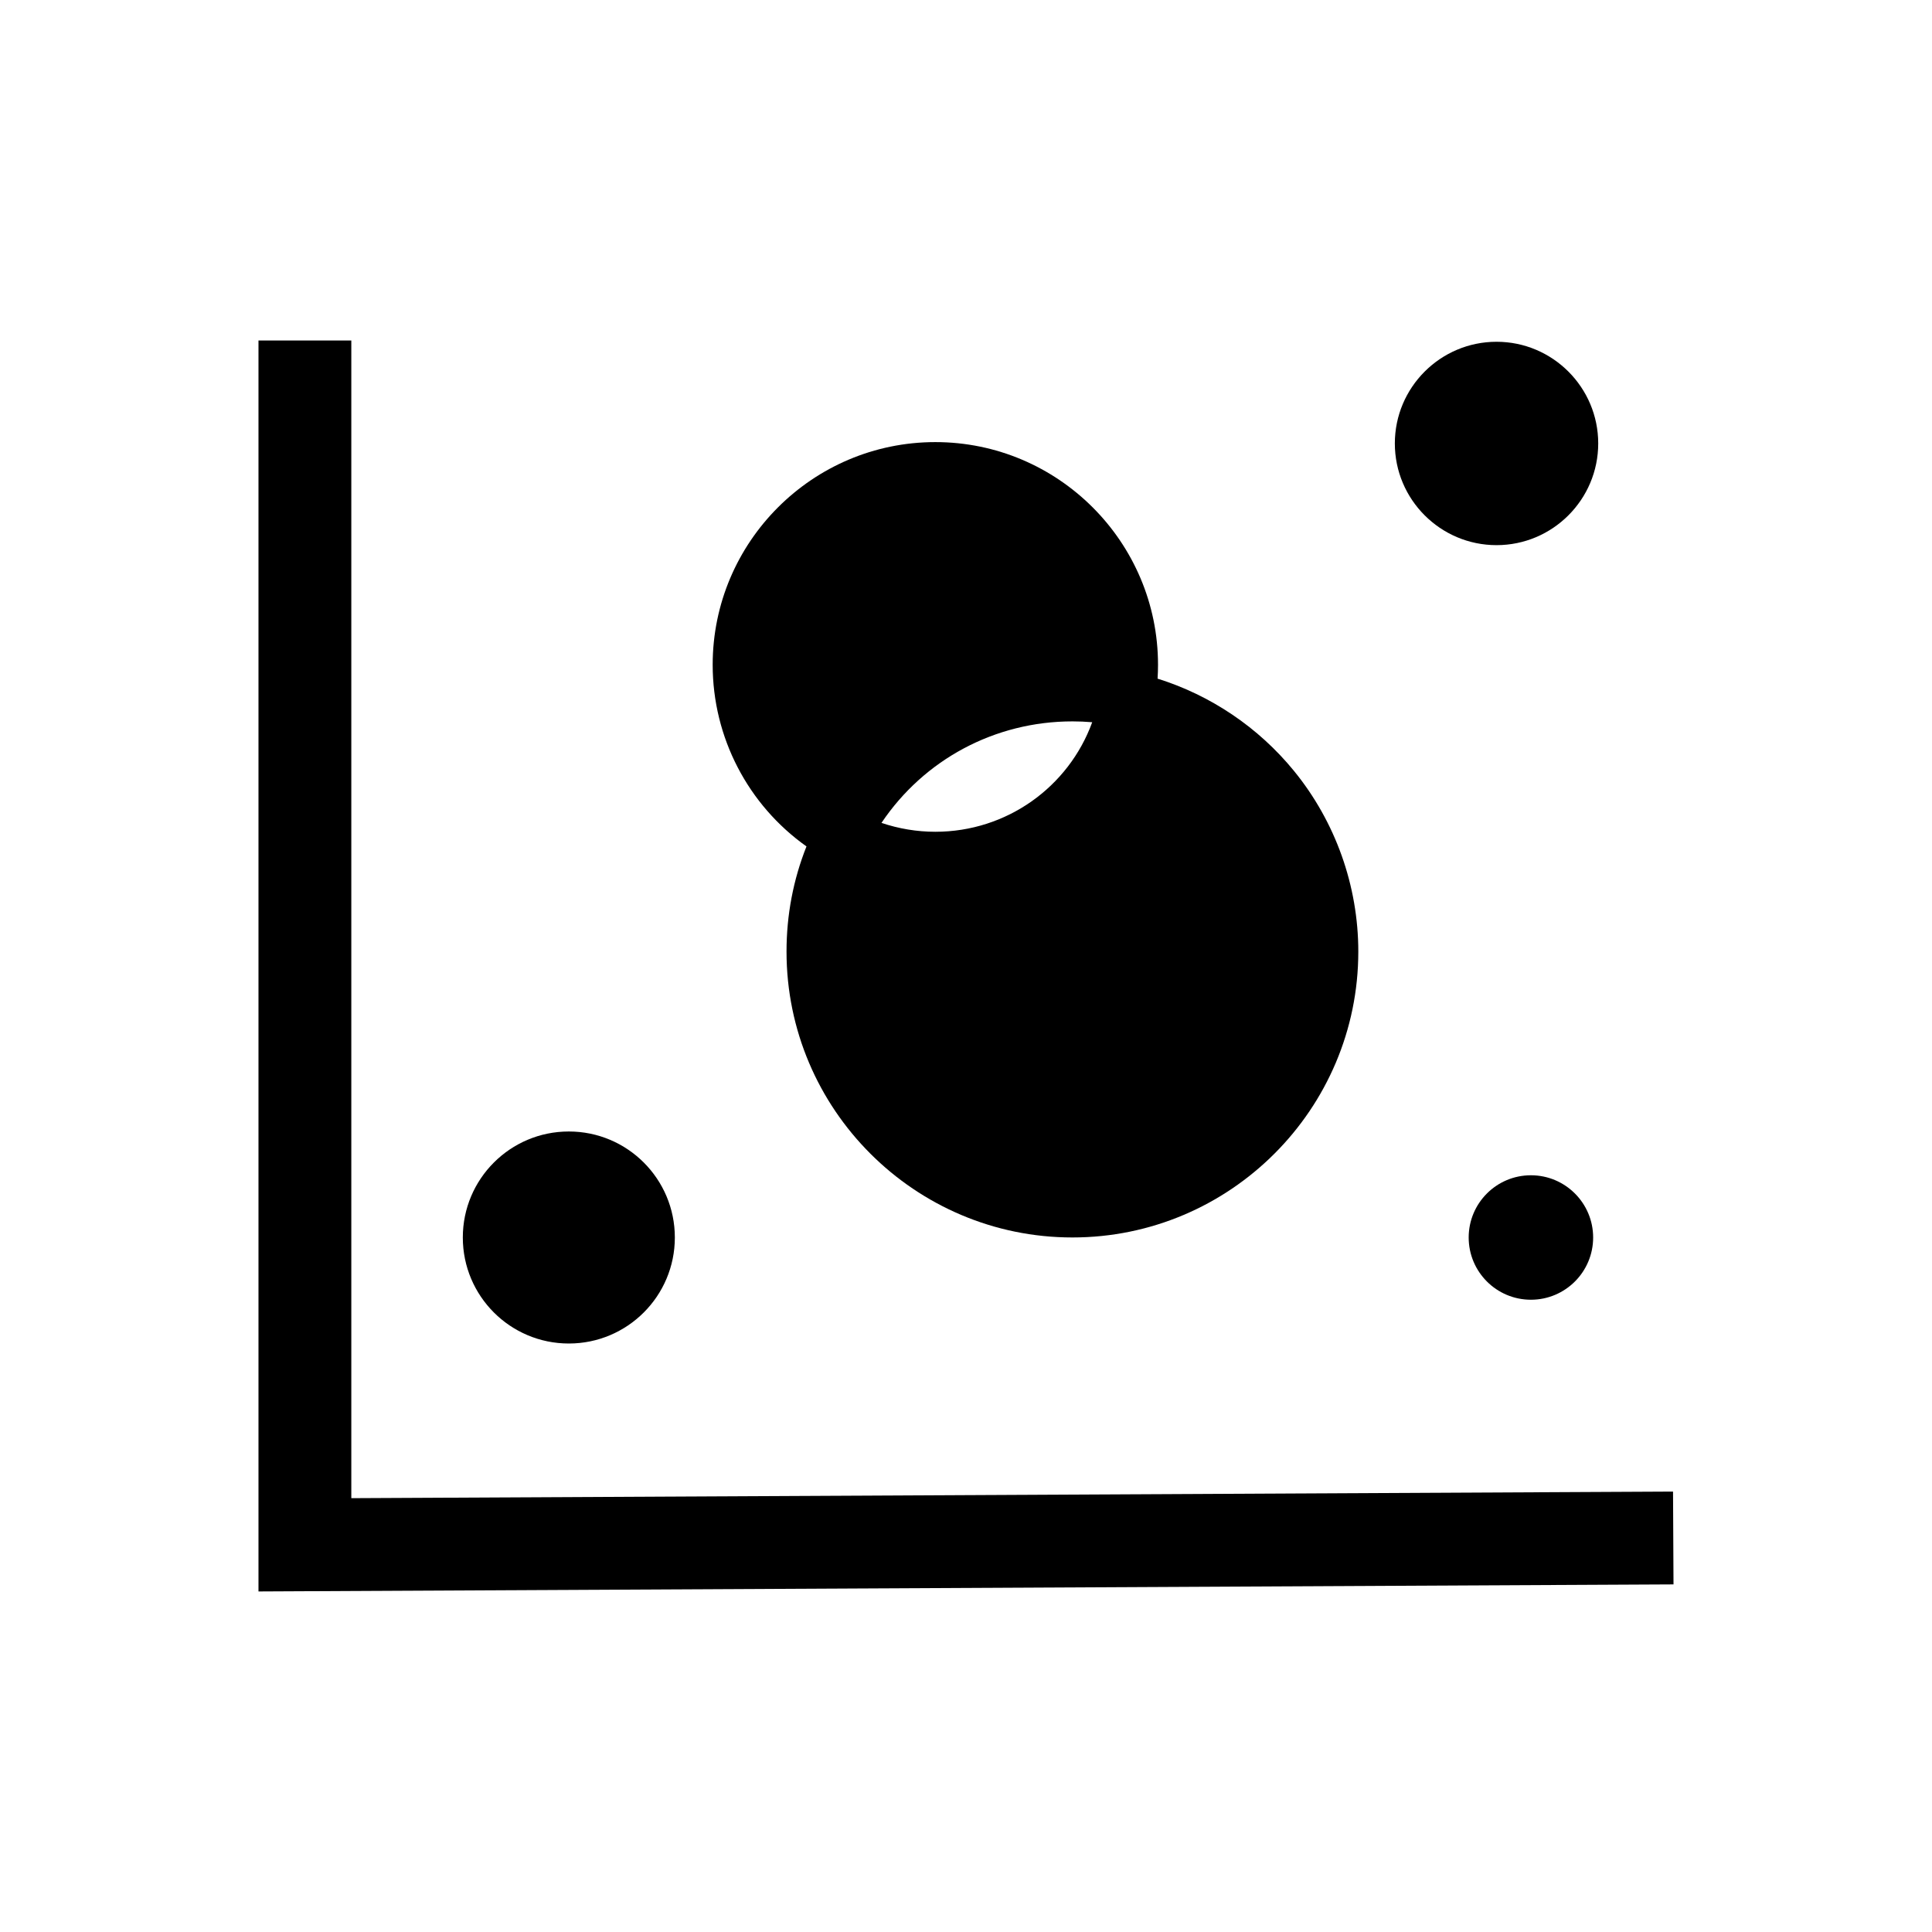 <?xml version="1.0" encoding="UTF-8"?>
<!-- Uploaded to: ICON Repo, www.svgrepo.com, Generator: ICON Repo Mixer Tools -->
<svg fill="#000000" width="800px" height="800px" version="1.1" viewBox="144 144 512 512" xmlns="http://www.w3.org/2000/svg">
 <g>
  <path d="m212.5 565.75v-331.51h24.602v306.79l350.27-1.746 0.125 24.598z"/>
  <path d="m450.77 323.85c0.078-1.219 0.117-2.445 0.117-3.672 0-32.539-26.473-59.016-59.016-59.016-32.535 0-59.004 26.473-59.004 59.016 0 19.258 9.371 37.141 24.859 48.133-3.512 8.836-5.289 18.18-5.289 27.867 0 41.777 33.988 75.762 75.77 75.762 41.777 0 75.758-33.988 75.758-75.762 0-17.418-6.055-34.426-17.059-47.895-9.406-11.52-22.062-20.039-36.137-24.434zm-22.562 11.324c1.75 0 3.5 0.074 5.238 0.223-6.258 17.195-22.695 29.031-41.574 29.031-4.867 0-9.699-0.809-14.27-2.356 11.258-16.762 30.023-26.898 50.605-26.898z"/>
  <path d="m540.6 288.47c-14.863 0-26.953-12.09-26.953-26.953 0-14.859 12.09-26.945 26.953-26.945 14.859 0 26.945 12.09 26.945 26.945 0 14.863-12.086 26.953-26.945 26.953z"/>
  <path d="m566.2 471.95c0 9.105-7.387 16.492-16.492 16.492-9.109 0-16.492-7.387-16.492-16.492 0-9.109 7.383-16.492 16.492-16.492 9.105 0 16.492 7.383 16.492 16.492"/>
  <path d="m322.84 471.95c0 15.516-12.578 28.094-28.094 28.094s-28.094-12.578-28.094-28.094c0-15.516 12.578-28.094 28.094-28.094s28.094 12.578 28.094 28.094"/>
 </g>
</svg>